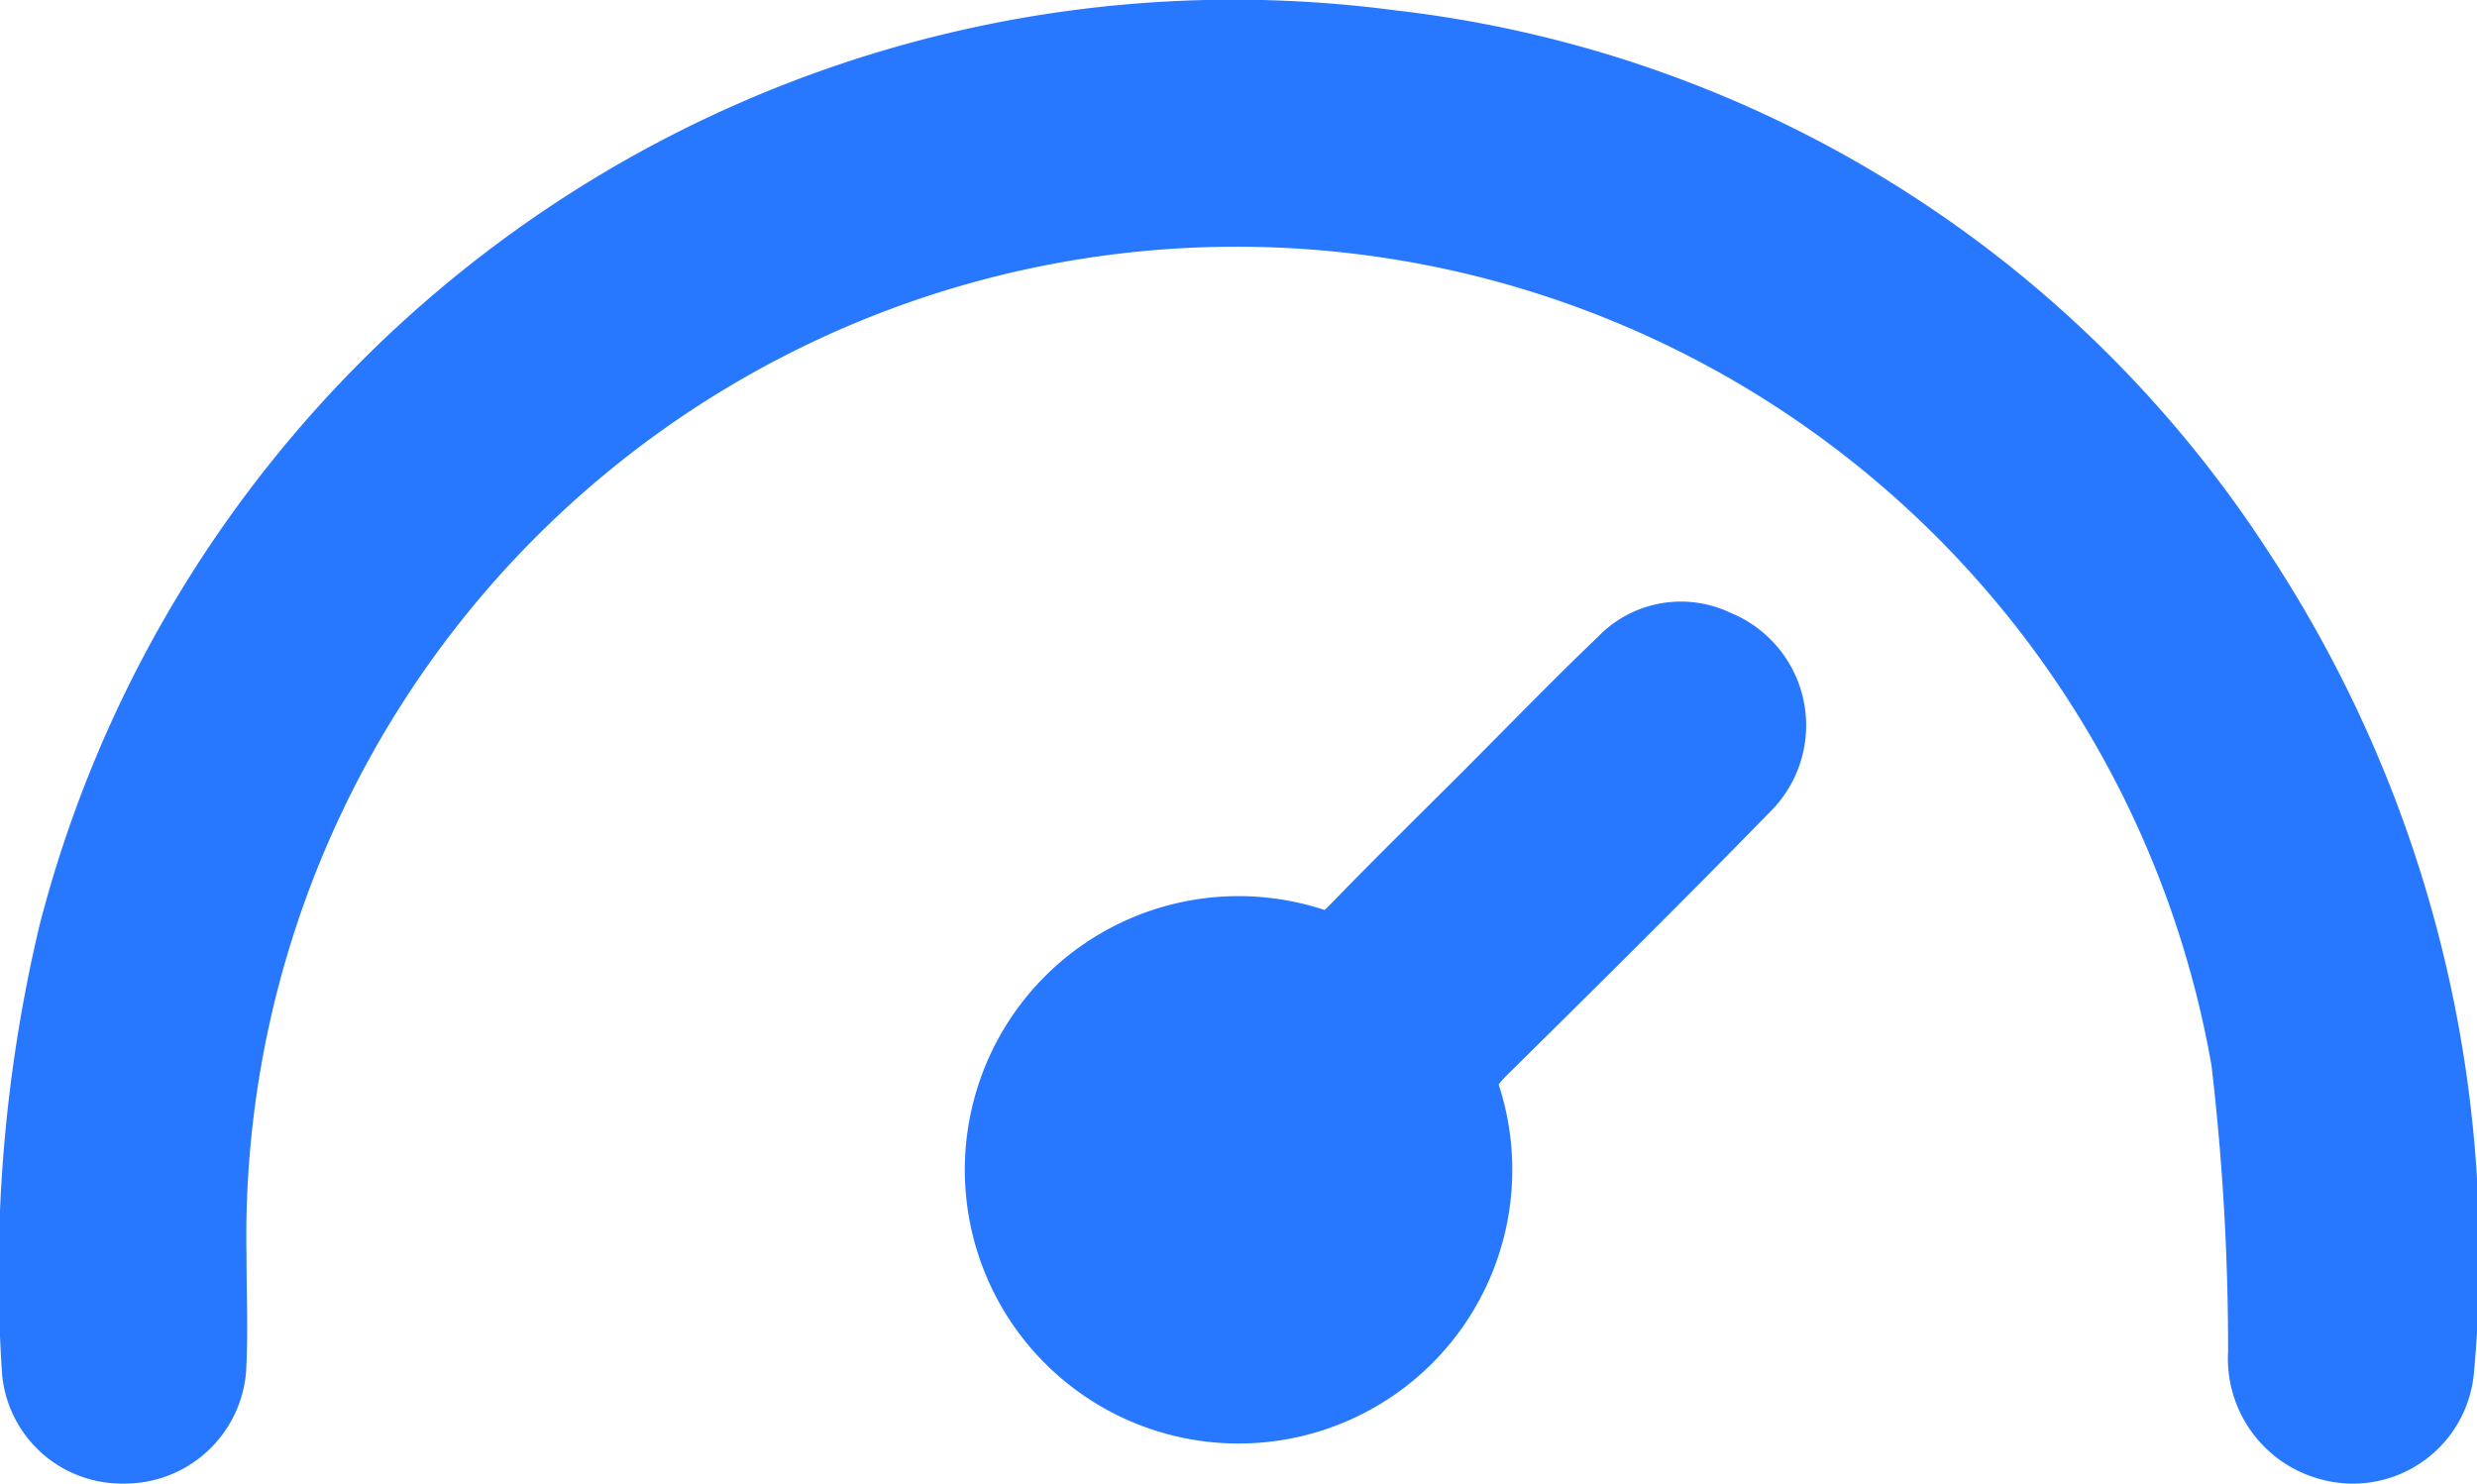 <?xml version="1.0" encoding="UTF-8"?>
<svg xmlns="http://www.w3.org/2000/svg" width="36.005" height="21.57" viewBox="0 0 36.005 21.57">
  <g id="Group_44248" data-name="Group 44248" transform="translate(-1183.366 -1929)">
    <path id="Path_569" data-name="Path 569" d="M930.408,8.129A17.507,17.507,0,0,0,917.646.15a17.923,17.923,0,0,0-19.705,13.3,21.875,21.875,0,0,0-.545,6.525,1.747,1.747,0,0,0,1.767,1.593,1.768,1.768,0,0,0,1.78-1.626c.031-.56.006-1.124.006-1.686a14.391,14.391,0,0,1,28.563-2.764,35.447,35.447,0,0,1,.241,4.156,1.815,1.815,0,0,0,1.387,1.868,1.766,1.766,0,0,0,2.185-1.542,18.6,18.6,0,0,0-2.917-11.846" transform="translate(286 1929)" fill="#2878ff"></path>
    <path id="Path_570" data-name="Path 570" d="M1032.96,77.813a1.676,1.676,0,0,0-1.912.349c-.669.641-1.315,1.308-1.97,1.964l0,0c-.646.646-1.3,1.286-1.934,1.941-.025.026-.05.049-.075.071a3.979,3.979,0,1,0,2.531,2.537,1.356,1.356,0,0,1,.1-.115c1.29-1.274,2.579-2.549,3.844-3.847a1.768,1.768,0,0,0-.586-2.9" transform="translate(175.55 1860.091)" fill="#2878ff"></path>
  </g>
</svg>
